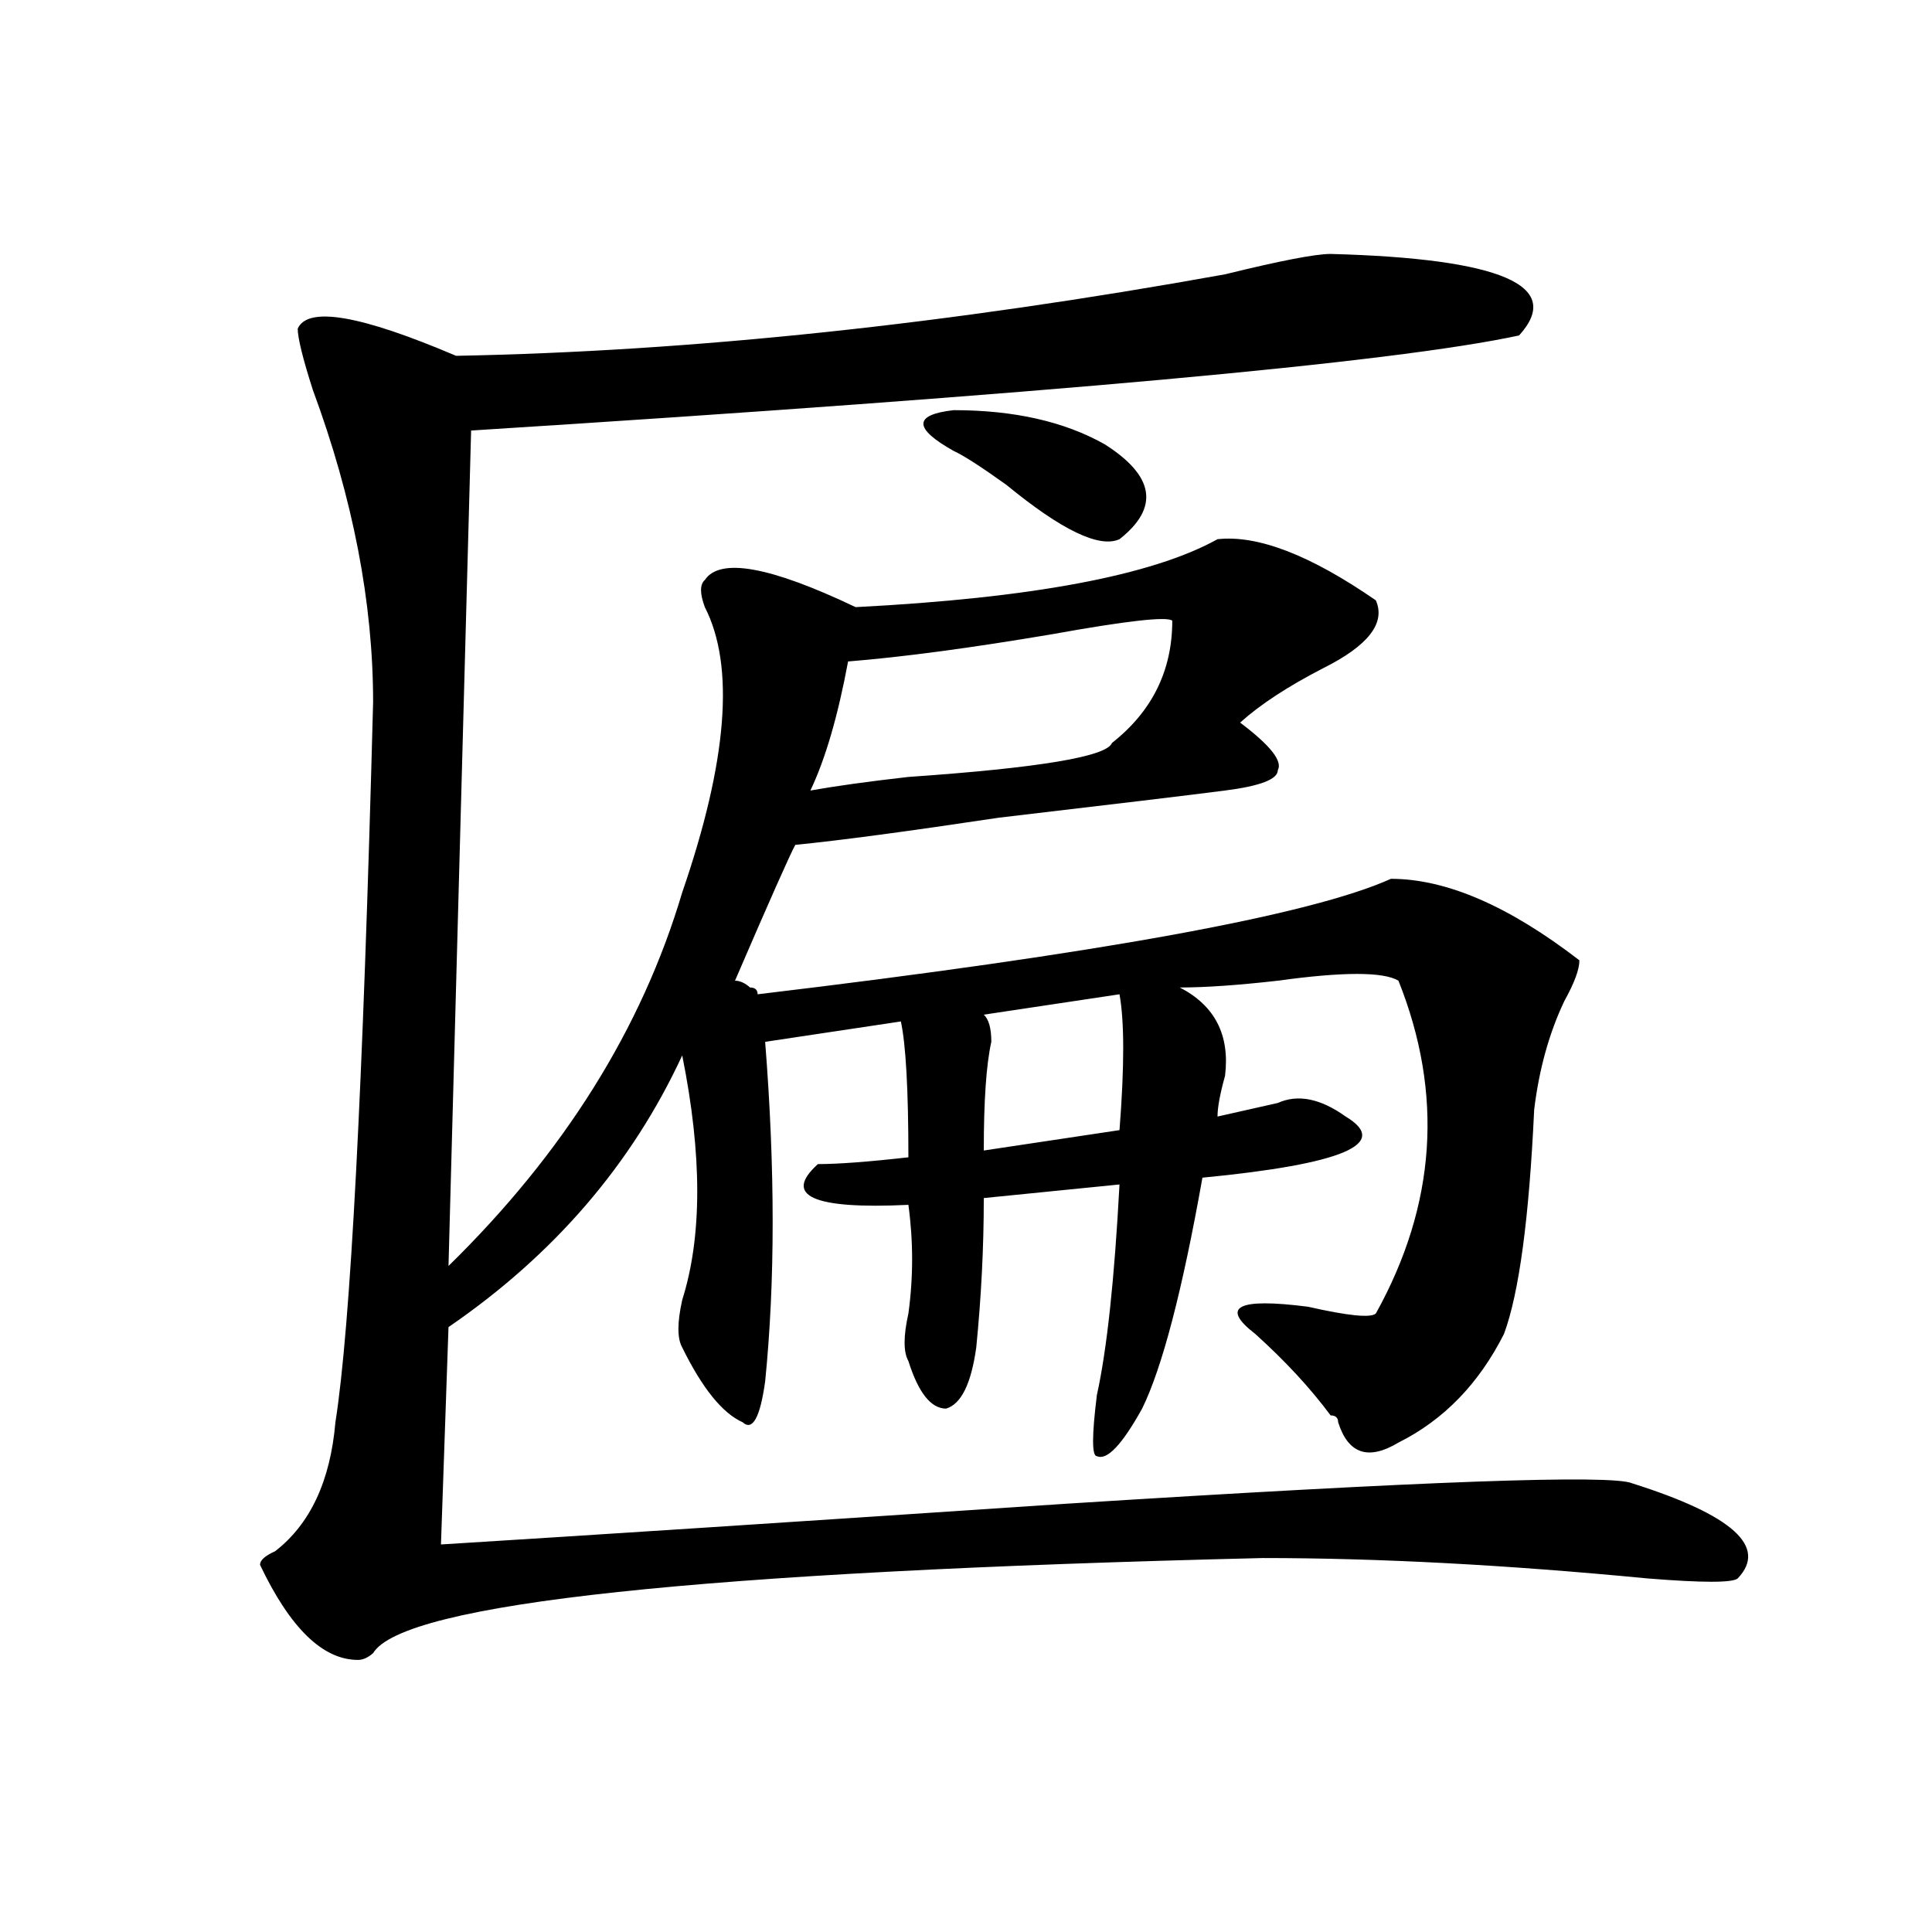 <?xml version="1.0" encoding="utf-8"?>
<!-- Generator: Adobe Illustrator 16.0.0, SVG Export Plug-In . SVG Version: 6.00 Build 0)  -->
<!DOCTYPE svg PUBLIC "-//W3C//DTD SVG 1.1//EN" "http://www.w3.org/Graphics/SVG/1.1/DTD/svg11.dtd">
<svg version="1.1" id="图层_1" xmlns="http://www.w3.org/2000/svg" xmlns:xlink="http://www.w3.org/1999/xlink" x="0px" y="0px"
	 width="1000px" height="1000px" viewBox="0 0 1000 1000" enable-background="new 0 0 1000 1000" xml:space="preserve">
<path d="M688.715,131.438c88.413,2.362,120.973,16.425,97.559,42.188c-65.06,14.063-245.848,30.487-542.426,49.219l-11.707,432.422
	c59.815-58.558,100.12-123.047,120.973-193.359c23.414-67.95,27.316-117.169,11.707-147.656c-2.622-7.031-2.622-11.7,0-14.063
	c7.805-11.7,33.78-7.031,78.047,14.063c91.034-4.669,153.472-16.37,187.313-35.156c20.792-2.308,48.108,8.239,81.949,31.641
	c5.183,11.755-3.902,23.456-27.316,35.156c-18.231,9.394-32.56,18.786-42.926,28.125c15.609,11.755,22.073,19.94,19.512,24.609
	c0,4.724-9.146,8.239-27.316,10.547c-18.231,2.362-57.255,7.031-117.07,14.063c-46.828,7.031-81.949,11.755-105.363,14.063
	c-2.622,4.724-13.048,28.125-31.219,70.313c2.562,0,5.183,1.208,7.805,3.516c2.562,0,3.902,1.208,3.902,3.516
	c176.886-21.094,286.151-40.979,327.797-59.766c28.597,0,61.097,14.063,97.559,42.188c0,4.724-2.622,11.755-7.805,21.094
	c-7.805,16.425-13.048,35.156-15.609,56.25c-2.622,56.25-7.805,94.922-15.609,116.016c-13.048,25.817-31.219,44.55-54.633,56.25
	c-15.609,9.394-26.036,5.878-31.219-10.547c0-2.308-1.341-3.516-3.902-3.516c-10.427-14.063-23.414-28.125-39.023-42.188
	c-18.231-14.063-9.146-18.731,27.316-14.063c20.792,4.724,32.499,5.878,35.121,3.516c31.219-56.25,35.121-113.653,11.707-172.266
	c-7.805-4.669-28.657-4.669-62.438,0c-20.853,2.362-37.743,3.516-50.73,3.516c18.171,9.394,25.976,24.609,23.414,45.703
	c-2.622,9.394-3.902,16.425-3.902,21.094c10.366-2.308,20.792-4.669,31.219-7.031c10.366-4.669,22.073-2.308,35.121,7.031
	c23.414,14.063-1.341,24.609-74.145,31.641c-10.427,58.612-20.853,98.438-31.219,119.531
	c-10.427,18.786-18.231,26.972-23.414,24.609c-2.622,0-2.622-10.547,0-31.641c5.183-23.401,9.085-59.766,11.707-108.984
	l-70.242,7.031c0,25.817-1.341,51.581-3.902,77.344c-2.622,18.786-7.805,29.333-15.609,31.641c-7.805,0-14.329-8.185-19.512-24.609
	c-2.622-4.669-2.622-12.854,0-24.609c2.562-18.731,2.562-37.464,0-56.25c-49.45,2.362-65.06-4.669-46.828-21.094
	c10.366,0,25.976-1.153,46.828-3.516c0-35.156-1.341-58.558-3.902-70.313l-70.242,10.547c5.183,65.644,5.183,124.255,0,175.781
	c-2.622,18.786-6.524,25.817-11.707,21.094c-10.427-4.669-20.853-17.578-31.219-38.672c-2.622-4.669-2.622-12.854,0-24.609
	c10.366-32.794,10.366-74.981,0-126.563c-26.036,56.25-66.34,103.161-120.973,140.625l-3.902,112.5
	c75.425-4.669,183.41-11.7,323.895-21.094c184.69-11.7,282.249-15.216,292.676-10.547c52.011,16.425,70.242,32.849,54.633,49.219
	c-2.622,2.307-18.231,2.307-46.828,0c-72.864-7.031-139.204-10.547-199.02-10.547c-291.396,7.031-444.867,23.4-460.477,49.219
	c-2.622,2.307-5.243,3.516-7.805,3.516c-18.231,0-35.121-16.425-50.73-49.219c0-2.362,2.562-4.669,7.805-7.031
	c18.171-14.063,28.597-36.31,31.219-66.797c7.805-49.219,14.269-173.419,19.512-372.656c0-51.526-10.427-105.469-31.219-161.719
	c-5.243-16.37-7.805-26.917-7.805-31.641c5.183-11.7,32.499-7.031,81.949,14.063c122.253-2.308,254.933-16.37,398.039-42.188
	C662.679,134.953,680.91,131.438,688.715,131.438z M606.766,321.281c-2.622-2.308-23.414,0-62.438,7.031
	c-41.646,7.031-76.767,11.755-105.363,14.063c-5.243,28.125-11.707,50.427-19.512,66.797c12.987-2.308,29.878-4.669,50.73-7.031
	c67.62-4.669,102.741-10.547,105.363-17.578C596.339,368.192,606.766,347.099,606.766,321.281z M493.598,233.391
	c-20.853-11.7-20.853-18.731,0-21.094c31.219,0,57.194,5.878,78.047,17.578c25.976,16.425,28.597,32.849,7.805,49.219
	c-10.427,4.724-29.938-4.669-58.535-28.125C507.866,241.63,498.78,235.753,493.598,233.391z M579.449,514.641l-70.242,10.547
	c2.562,2.362,3.902,7.031,3.902,14.063c-2.622,11.755-3.902,30.487-3.902,56.25l70.242-10.547
	C582.011,552.159,582.011,528.703,579.449,514.641z"/>
</svg>
